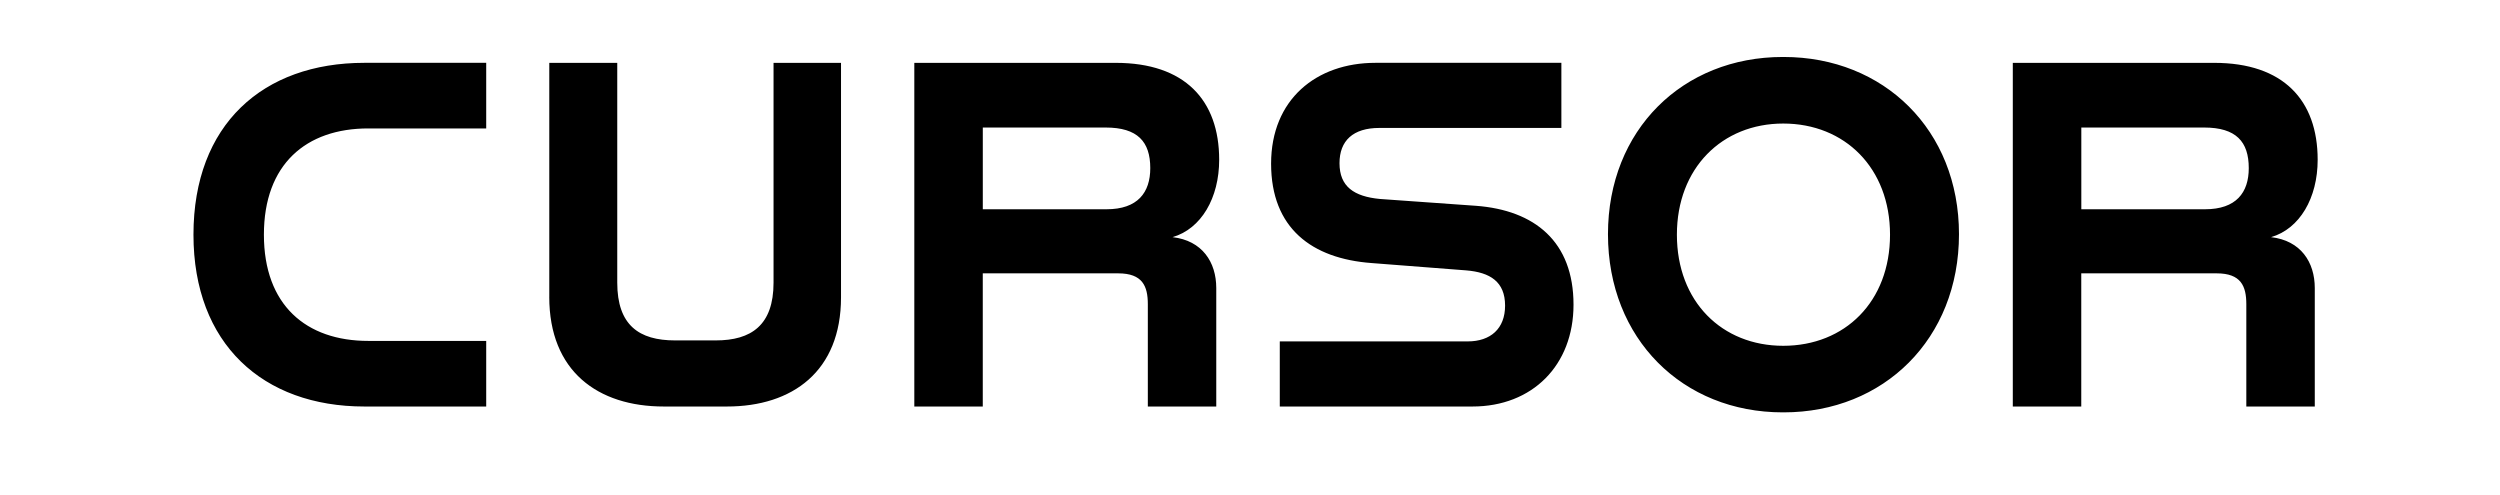 <svg preserveAspectRatio="none" width="100%" height="100%" overflow="visible" style="display: block;" viewBox="0 0 91 18" fill="none" xmlns="http://www.w3.org/2000/svg">
<g id="Logo.svg">
<path id="Vector" d="M7.042 8.542C7.042 4.533 9.57 2.287 13.263 2.287H17.698V4.675H13.404C11.143 4.675 9.606 5.976 9.606 8.542C9.606 11.107 11.143 12.409 13.404 12.409H17.698V14.797H13.263C9.57 14.797 7.042 12.516 7.042 8.542ZM19.994 10.806V2.288H22.468V10.289C22.468 11.839 23.264 12.391 24.57 12.391H26.054C27.345 12.391 28.157 11.839 28.157 10.289V2.288H30.613V10.824C30.613 13.515 28.846 14.797 26.46 14.797H24.163C21.761 14.797 19.993 13.514 19.993 10.806H19.994ZM33.281 2.288H40.613C43.123 2.288 44.378 3.642 44.378 5.816C44.378 7.206 43.724 8.329 42.681 8.632C43.759 8.756 44.272 9.54 44.272 10.485V14.797H41.781V11.073C41.781 10.413 41.586 9.95 40.703 9.95H35.773V14.797H33.281V2.288ZM40.279 7.617C41.41 7.617 41.87 7.011 41.87 6.12C41.87 5.158 41.41 4.642 40.245 4.642H35.774V7.618H40.28L40.279 7.617ZM46.586 12.427H53.425C54.256 12.427 54.785 11.963 54.785 11.125C54.785 10.252 54.238 9.914 53.371 9.842L49.925 9.575C47.752 9.414 46.268 8.309 46.268 5.957C46.268 3.622 47.911 2.287 50.066 2.287H56.834V4.657H50.208C49.253 4.657 48.758 5.12 48.758 5.94C48.758 6.795 49.289 7.152 50.225 7.242L53.724 7.491C55.862 7.651 57.276 8.792 57.276 11.091C57.276 13.3 55.774 14.797 53.6 14.797H46.584V12.427H46.586ZM58.53 8.524C58.53 4.728 61.251 2.074 64.892 2.074H64.927C68.567 2.074 71.307 4.729 71.307 8.524C71.307 12.337 68.568 15.01 64.927 15.01H64.892C61.252 15.01 58.53 12.337 58.53 8.524ZM64.91 12.587C67.153 12.587 68.797 10.983 68.797 8.542C68.797 6.119 67.154 4.497 64.91 4.497C62.682 4.497 61.039 6.119 61.039 8.542C61.039 10.983 62.682 12.587 64.91 12.587ZM73.266 2.288H80.599C83.108 2.288 84.363 3.642 84.363 5.816C84.363 7.206 83.709 8.329 82.667 8.632C83.745 8.756 84.258 9.54 84.258 10.485V14.797H81.766V11.073C81.766 10.413 81.571 9.95 80.688 9.95H75.758V14.797H73.266V2.288ZM80.264 7.617C81.396 7.617 81.855 7.011 81.855 6.12C81.855 5.158 81.396 4.642 80.23 4.642H75.76V7.618H80.266L80.264 7.617Z" fill="black"/>
</g>
</svg>
